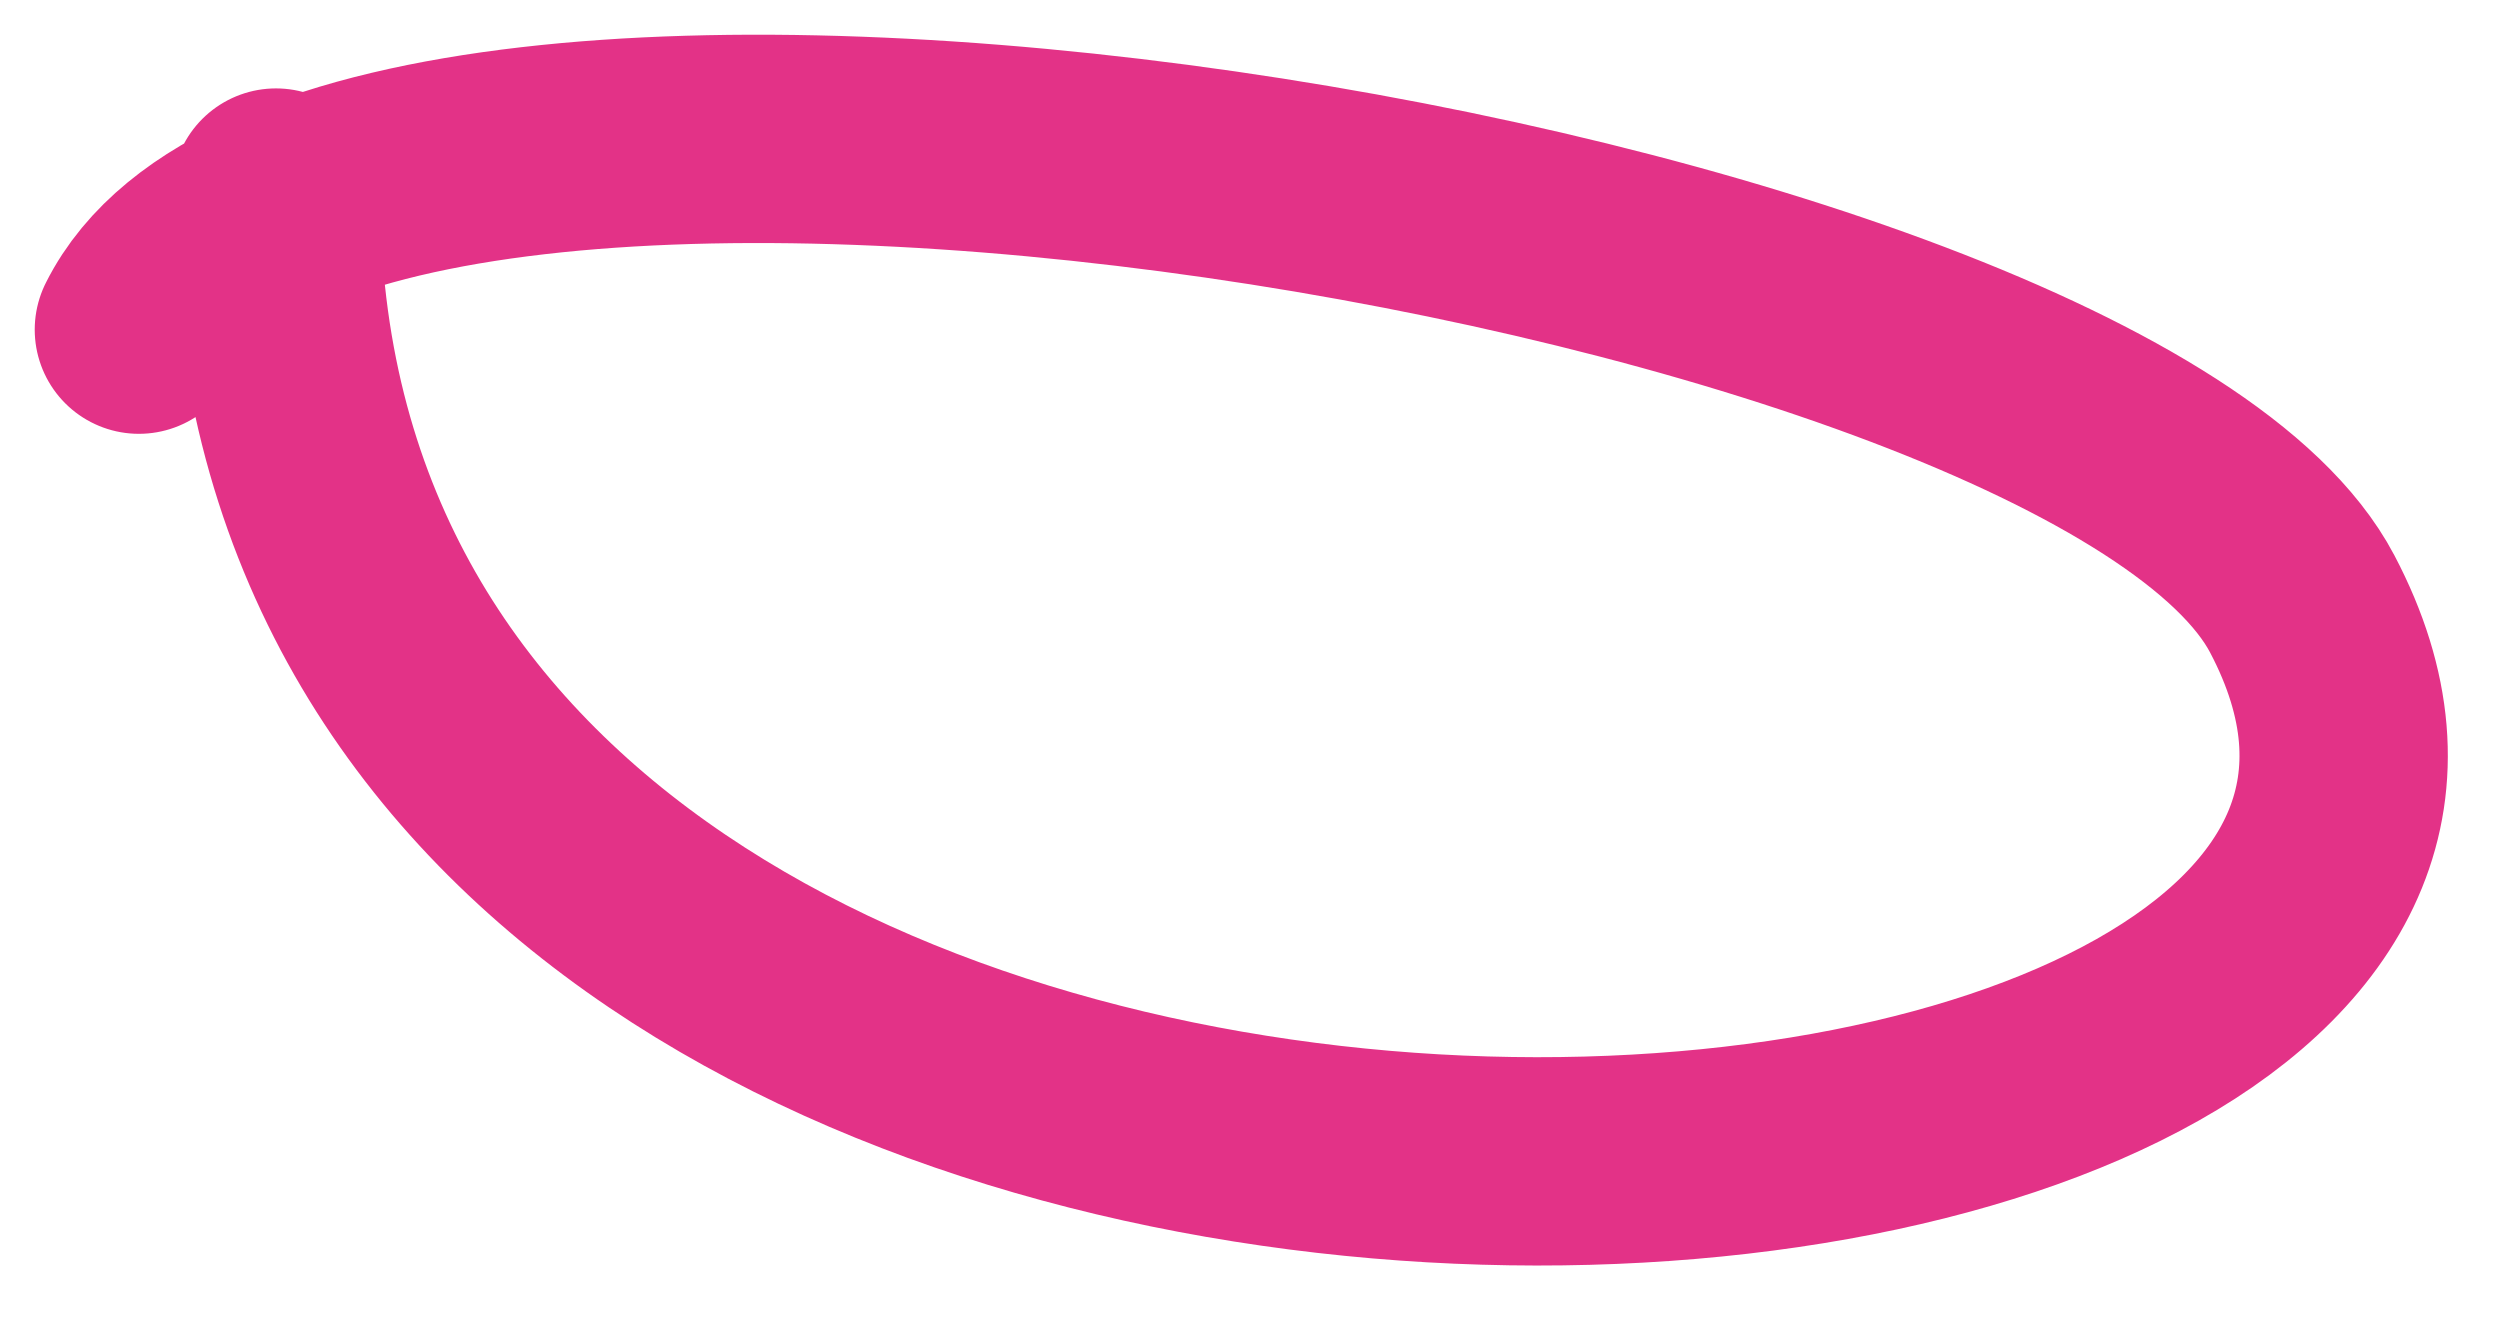 <?xml version="1.0" encoding="UTF-8"?> <svg xmlns="http://www.w3.org/2000/svg" width="36" height="19" viewBox="0 0 36 19" fill="none"><path d="M3.974 2.773C3.974 21.454 38.681 19.203 33.152 8.696C30.267 3.215 4.872 -0.996 2 4.747" stroke="#E33287" stroke-width="3" stroke-linecap="round"></path></svg> 